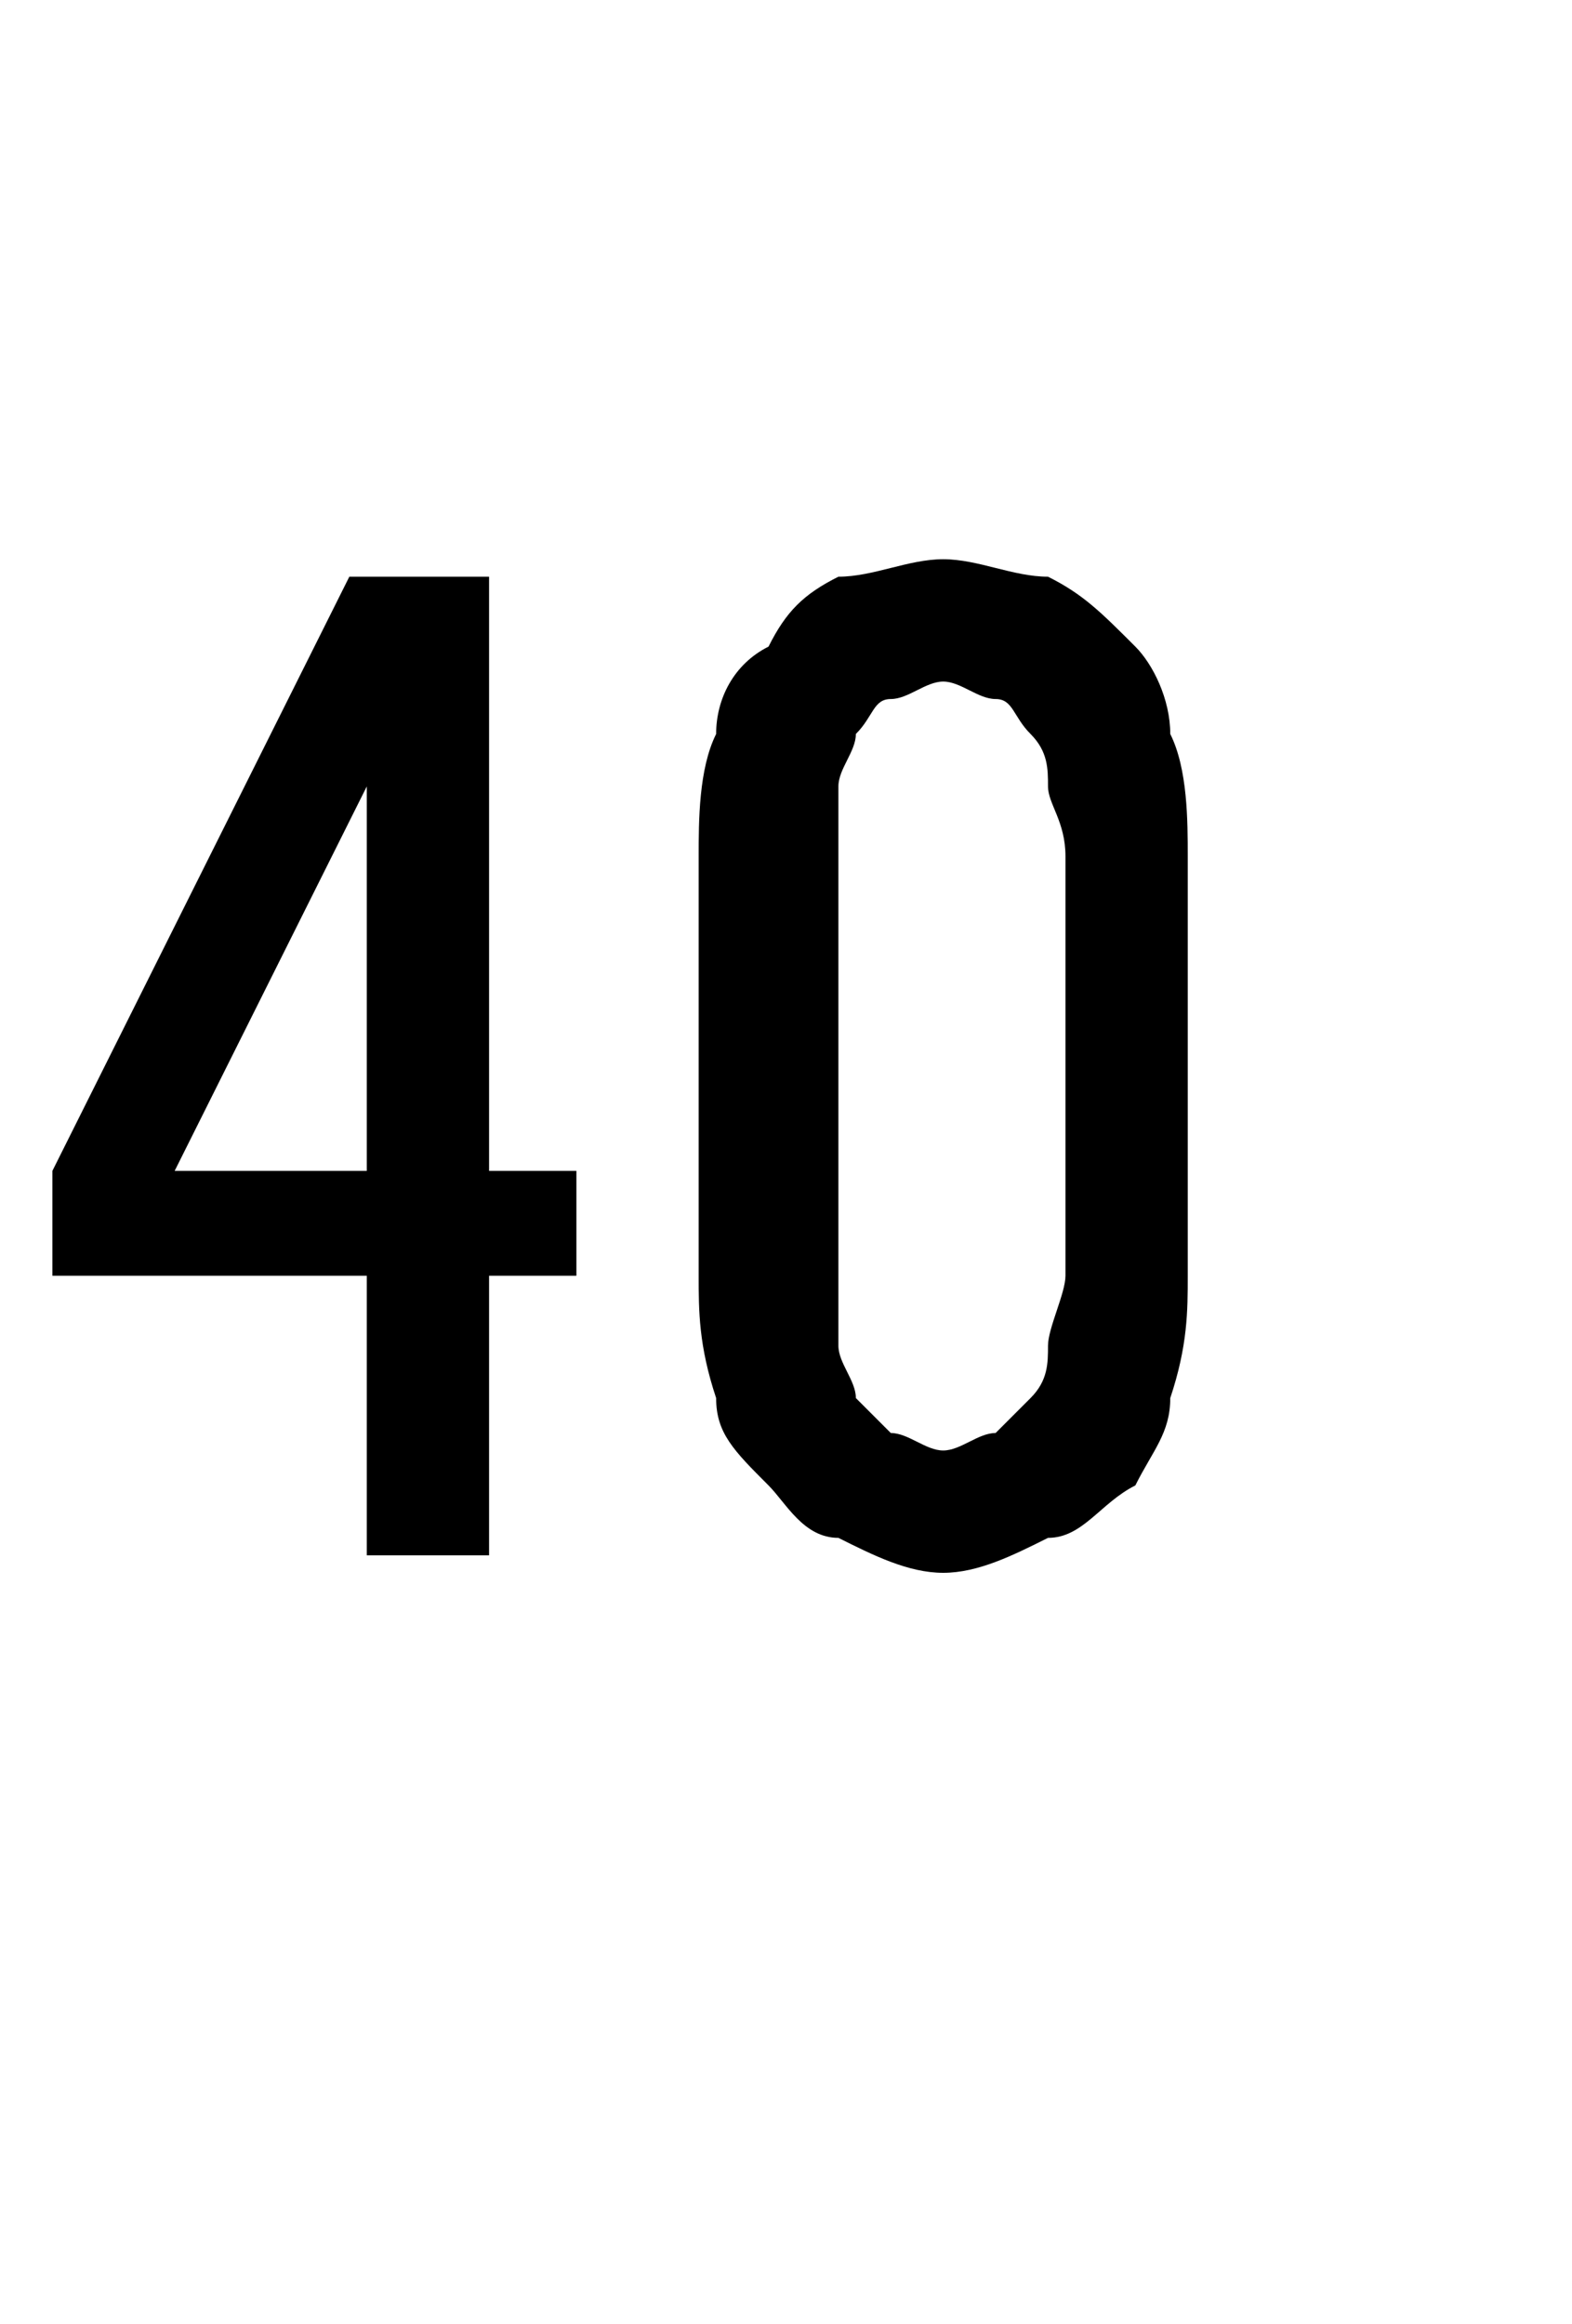 <?xml version="1.0" standalone="no"?>
<!DOCTYPE svg PUBLIC "-//W3C//DTD SVG 1.1//EN" "http://www.w3.org/Graphics/SVG/1.1/DTD/svg11.dtd">
<svg xmlns="http://www.w3.org/2000/svg" version="1.1" width="9px" height="13.3px" viewBox="0 -3 9 13.3" style="top:-3px">
  <desc>40</desc>
  <defs/>
  <g id="Polygon555990">
    <path d="M 2.1 5.9 L 2.8 5.9 L 2.8 4.3 L 3.3 4.3 L 3.3 3.7 L 2.8 3.7 L 2.8 0.3 L 2 0.3 L 0.3 3.7 L 0.3 4.3 L 2.1 4.3 L 2.1 5.9 Z M 1 3.7 L 2.1 1.5 L 2.1 3.7 L 1 3.7 Z M 5.4 6 C 5.6 6 5.8 5.9 6 5.8 C 6.2 5.8 6.3 5.6 6.5 5.5 C 6.6 5.3 6.7 5.2 6.7 5 C 6.8 4.7 6.8 4.5 6.8 4.3 C 6.8 4.3 6.8 1.9 6.8 1.9 C 6.8 1.7 6.8 1.4 6.7 1.2 C 6.7 1 6.6 0.8 6.5 0.7 C 6.3 0.5 6.2 0.4 6 0.3 C 5.8 0.3 5.6 0.2 5.4 0.2 C 5.2 0.2 5 0.3 4.8 0.3 C 4.6 0.4 4.5 0.5 4.4 0.7 C 4.2 0.8 4.1 1 4.1 1.2 C 4 1.4 4 1.7 4 1.9 C 4 1.9 4 4.3 4 4.3 C 4 4.5 4 4.7 4.1 5 C 4.1 5.2 4.2 5.3 4.4 5.5 C 4.5 5.6 4.6 5.8 4.8 5.8 C 5 5.9 5.2 6 5.4 6 Z M 5.4 5.3 C 5.3 5.3 5.2 5.2 5.1 5.2 C 5 5.1 5 5.1 4.9 5 C 4.9 4.9 4.8 4.8 4.8 4.7 C 4.8 4.6 4.8 4.4 4.8 4.3 C 4.8 4.3 4.8 1.9 4.8 1.9 C 4.8 1.7 4.8 1.6 4.8 1.5 C 4.8 1.4 4.9 1.3 4.9 1.2 C 5 1.1 5 1 5.1 1 C 5.2 1 5.3 0.9 5.4 0.9 C 5.5 0.9 5.6 1 5.7 1 C 5.8 1 5.8 1.1 5.9 1.2 C 6 1.3 6 1.4 6 1.5 C 6 1.6 6.1 1.7 6.1 1.9 C 6.1 1.9 6.1 4.3 6.1 4.3 C 6.1 4.4 6 4.6 6 4.7 C 6 4.8 6 4.9 5.9 5 C 5.8 5.1 5.8 5.1 5.7 5.2 C 5.6 5.2 5.5 5.3 5.4 5.3 Z " stroke="none" fill="#000"/>
  </g>
</svg>
